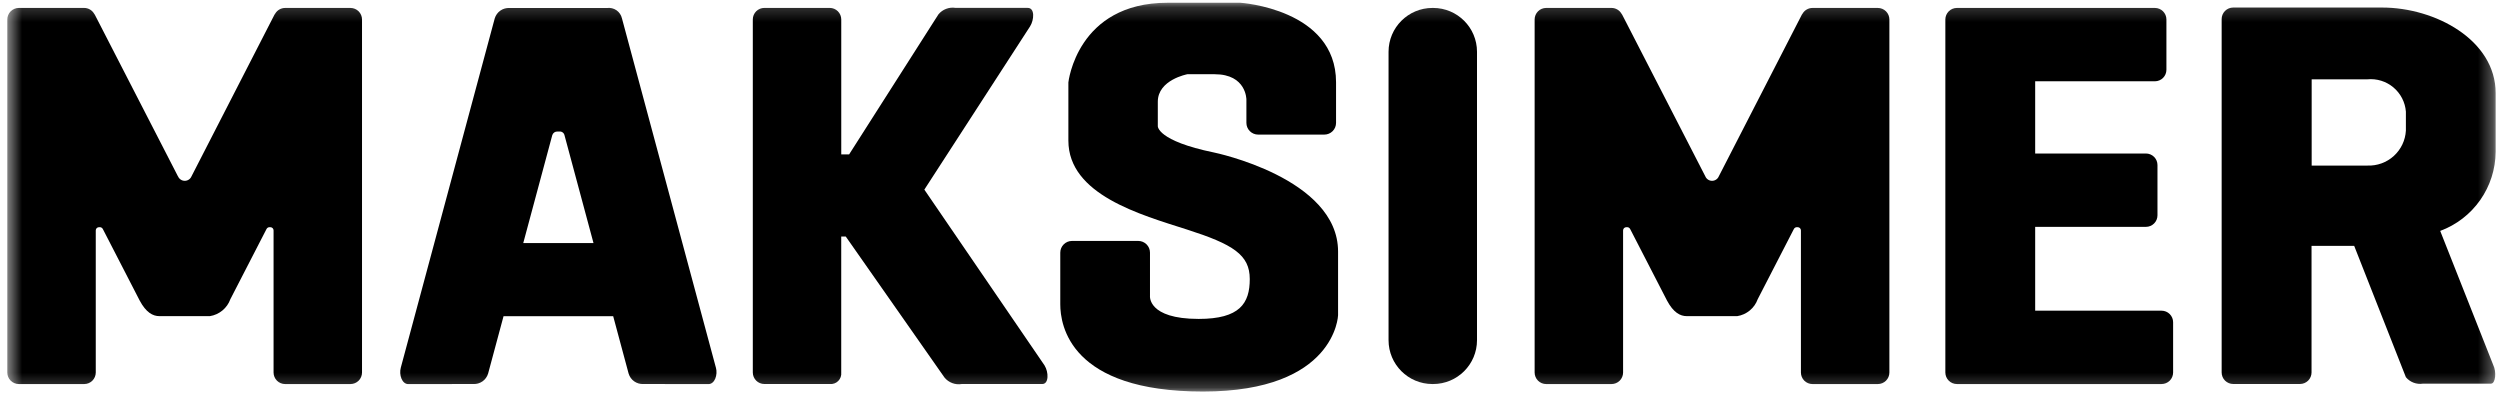 <?xml version="1.0" encoding="UTF-8"?> <svg xmlns="http://www.w3.org/2000/svg" width="171" height="27" viewBox="0 0 171 27" fill="none"><g clip-path="url(#clip0_7532_727)"><mask id="mask0_7532_727" style="mask-type:luminance" maskUnits="userSpaceOnUse" x="0" y="0" width="171" height="27"><path d="M170.705 0.188H0.5V26.782H170.705V0.188Z" fill="white"></path></mask><g mask="url(#mask0_7532_727)"><path d="M98.027 0.543H97.977C96.32 0.543 94.977 1.886 94.977 3.543V23.268C94.977 24.925 96.32 26.268 97.977 26.268H98.027C99.683 26.268 101.027 24.925 101.027 23.268V3.543C101.027 1.886 99.683 0.543 98.027 0.543Z" fill="black"></path><path d="M71.451 25L63.225 12.97L70.456 1.806C70.736 1.36 70.795 0.54 70.297 0.54H65.366C65.148 0.504 64.925 0.526 64.719 0.604C64.512 0.681 64.329 0.812 64.189 0.982L58.081 10.559H57.542V1.33C57.542 1.121 57.459 0.92 57.311 0.772C57.163 0.624 56.962 0.541 56.753 0.541H52.281C52.072 0.541 51.871 0.624 51.723 0.772C51.575 0.92 51.492 1.121 51.492 1.33V25.477C51.492 25.687 51.575 25.887 51.723 26.035C51.871 26.183 52.072 26.266 52.281 26.266H56.751C56.858 26.278 56.965 26.265 57.066 26.229C57.167 26.194 57.259 26.136 57.334 26.06C57.41 25.985 57.468 25.893 57.503 25.792C57.539 25.691 57.551 25.584 57.54 25.477V16.177H57.849L64.605 25.825C64.745 25.996 64.928 26.126 65.135 26.204C65.341 26.282 65.564 26.303 65.782 26.267H71.29C71.752 26.267 71.729 25.448 71.449 25.001" fill="black"></path><path d="M79.194 6.955C79.194 5.455 81.216 5.077 81.216 5.077H83.082C85.266 5.077 85.254 6.812 85.254 6.812V8.405C85.254 8.618 85.339 8.821 85.489 8.971C85.639 9.121 85.842 9.206 86.054 9.206H90.586C90.799 9.206 91.002 9.121 91.152 8.971C91.302 8.821 91.386 8.618 91.386 8.405V5.628C91.386 0.603 84.837 0.188 84.837 0.188H79.861C73.661 0.188 73.077 5.636 73.077 5.636V9.618C73.077 13.319 78.022 14.685 81.184 15.698C84.346 16.712 85.484 17.428 85.484 19.088C85.484 20.748 84.803 21.814 81.99 21.814C78.48 21.814 78.659 20.238 78.659 20.238V17.28C78.659 17.068 78.575 16.865 78.425 16.715C78.275 16.565 78.072 16.48 77.859 16.48H73.323C73.111 16.48 72.908 16.565 72.758 16.715C72.608 16.865 72.523 17.068 72.523 17.28V20.811C72.523 22.259 73.195 26.782 82.282 26.782C91.369 26.782 91.524 21.561 91.524 21.561V17.206C91.524 12.168 83.037 10.431 83.037 10.431C79.137 9.63 79.194 8.63 79.194 8.63V6.955Z" fill="black"></path><path d="M147.852 21.251H139.206V15.517H146.782C146.991 15.517 147.192 15.434 147.34 15.286C147.488 15.138 147.571 14.937 147.571 14.728V11.289C147.571 11.08 147.488 10.879 147.34 10.731C147.192 10.583 146.991 10.5 146.782 10.5H139.206V5.56H147.394C147.603 5.56 147.804 5.477 147.952 5.329C148.1 5.181 148.183 4.98 148.183 4.771V1.332C148.183 1.123 148.1 0.922 147.952 0.774C147.804 0.626 147.603 0.543 147.394 0.543H133.852C133.643 0.543 133.442 0.626 133.294 0.774C133.146 0.922 133.062 1.123 133.062 1.332V25.479C133.062 25.688 133.146 25.889 133.294 26.037C133.442 26.185 133.643 26.268 133.852 26.268H147.852C148.061 26.268 148.262 26.185 148.41 26.037C148.558 25.889 148.641 25.688 148.641 25.479V22.041C148.641 21.832 148.558 21.631 148.41 21.483C148.262 21.335 148.061 21.251 147.852 21.251Z" fill="black"></path><path d="M170.703 10.399V6.371C170.703 2.739 166.572 0.516 162.94 0.516H152.75C152.541 0.516 152.34 0.599 152.192 0.747C152.044 0.895 151.961 1.095 151.961 1.305V25.476C151.961 25.685 152.044 25.886 152.192 26.034C152.34 26.181 152.541 26.265 152.75 26.265H157.32C157.529 26.265 157.73 26.181 157.878 26.034C158.026 25.886 158.109 25.685 158.109 25.476V16.816H161.026L164.562 25.799C164.702 25.969 164.885 26.1 165.091 26.177C165.298 26.255 165.521 26.277 165.739 26.241H170.383C170.701 26.241 170.766 25.422 170.541 24.975L166.91 15.794C168.015 15.384 168.97 14.649 169.647 13.684C170.324 12.72 170.692 11.572 170.702 10.394M164.563 8.935C164.526 9.599 164.229 10.221 163.737 10.668C163.245 11.115 162.596 11.351 161.932 11.325H158.118V5.425H161.932C162.25 5.395 162.571 5.428 162.877 5.523C163.182 5.619 163.465 5.773 163.71 5.979C163.955 6.185 164.156 6.437 164.303 6.721C164.449 7.005 164.538 7.316 164.563 7.635V8.935Z" fill="black"></path><path d="M48.965 25.138L42.542 1.258C42.492 1.034 42.359 0.836 42.171 0.704C41.982 0.573 41.751 0.517 41.523 0.547H34.859C34.634 0.533 34.41 0.596 34.225 0.725C34.041 0.854 33.905 1.042 33.84 1.258L27.417 25.138C27.276 25.648 27.503 26.272 27.923 26.272L32.367 26.266C32.592 26.28 32.815 26.217 33 26.088C33.185 25.959 33.321 25.77 33.386 25.554L34.442 21.628H41.942L42.998 25.554C43.062 25.77 43.198 25.959 43.383 26.088C43.568 26.217 43.792 26.28 44.017 26.266L48.461 26.272C48.882 26.272 49.109 25.647 48.967 25.138M35.79 16.628L37.775 9.246C37.798 9.17 37.846 9.105 37.91 9.059C37.975 9.014 38.054 8.992 38.133 8.997H38.252C38.332 8.987 38.414 9.006 38.48 9.053C38.547 9.099 38.593 9.169 38.611 9.248L40.596 16.628H35.79Z" fill="black"></path><path d="M12.17 12.058L6.533 1.098C6.507 1.038 6.473 0.981 6.433 0.929C6.364 0.812 6.265 0.714 6.147 0.647C6.028 0.579 5.894 0.543 5.758 0.543H1.289C1.185 0.543 1.083 0.563 0.987 0.603C0.891 0.643 0.804 0.701 0.731 0.774C0.657 0.848 0.599 0.935 0.56 1.031C0.52 1.127 0.5 1.229 0.5 1.333V25.48C0.5 25.689 0.583 25.89 0.731 26.038C0.879 26.186 1.08 26.269 1.289 26.269H5.761C5.97 26.269 6.171 26.186 6.319 26.038C6.467 25.89 6.55 25.689 6.55 25.48V15.76C6.55 15.702 6.573 15.646 6.614 15.604C6.656 15.563 6.712 15.54 6.77 15.54H6.834C6.872 15.54 6.909 15.55 6.942 15.569C6.975 15.588 7.003 15.614 7.022 15.647C7.03 15.659 7.037 15.672 7.044 15.685L9.554 20.557C9.99 21.375 10.454 21.624 10.906 21.624H14.357C14.673 21.574 14.969 21.439 15.216 21.235C15.462 21.031 15.649 20.765 15.757 20.464L18.219 15.685C18.225 15.672 18.232 15.659 18.241 15.647C18.26 15.614 18.288 15.587 18.321 15.569C18.354 15.55 18.391 15.54 18.429 15.54H18.493C18.522 15.54 18.55 15.546 18.577 15.557C18.604 15.568 18.628 15.584 18.648 15.604C18.669 15.625 18.685 15.649 18.696 15.676C18.707 15.703 18.712 15.731 18.712 15.76V25.48C18.712 25.689 18.795 25.89 18.943 26.038C19.091 26.186 19.292 26.269 19.501 26.269H23.973C24.182 26.269 24.383 26.186 24.531 26.038C24.679 25.89 24.762 25.689 24.762 25.48V1.333C24.762 1.124 24.679 0.923 24.531 0.775C24.383 0.627 24.182 0.544 23.973 0.544H19.5C19.364 0.544 19.23 0.58 19.111 0.648C18.993 0.715 18.894 0.813 18.825 0.93C18.785 0.982 18.751 1.039 18.725 1.099L13.1 12.058C13.062 12.15 12.998 12.228 12.916 12.283C12.834 12.339 12.737 12.368 12.637 12.368C12.538 12.368 12.441 12.339 12.359 12.283C12.277 12.228 12.213 12.15 12.175 12.058" fill="black"></path><path d="M116.642 12.058L111.005 1.098C110.979 1.038 110.945 0.981 110.905 0.929C110.836 0.812 110.737 0.714 110.619 0.647C110.5 0.579 110.366 0.543 110.23 0.543H105.758C105.549 0.543 105.348 0.626 105.2 0.774C105.052 0.922 104.969 1.123 104.969 1.332V25.48C104.969 25.689 105.052 25.89 105.2 26.038C105.348 26.186 105.549 26.269 105.758 26.269H110.23C110.439 26.269 110.64 26.186 110.788 26.038C110.936 25.89 111.019 25.689 111.019 25.48V15.76C111.019 15.702 111.042 15.646 111.083 15.604C111.125 15.563 111.181 15.54 111.239 15.54H111.303C111.341 15.54 111.378 15.55 111.411 15.569C111.444 15.588 111.472 15.614 111.491 15.647C111.499 15.659 111.506 15.672 111.513 15.685L114.023 20.557C114.459 21.375 114.923 21.624 115.375 21.624H118.828C119.144 21.574 119.44 21.439 119.687 21.235C119.933 21.031 120.12 20.765 120.228 20.464L122.69 15.685C122.696 15.672 122.703 15.659 122.712 15.647C122.731 15.614 122.759 15.587 122.792 15.569C122.825 15.55 122.862 15.54 122.9 15.54H122.964C122.993 15.54 123.021 15.546 123.048 15.557C123.075 15.568 123.099 15.584 123.119 15.604C123.14 15.625 123.156 15.649 123.167 15.676C123.178 15.703 123.183 15.731 123.183 15.76V25.48C123.183 25.689 123.266 25.89 123.414 26.038C123.562 26.186 123.763 26.269 123.972 26.269H128.445C128.654 26.269 128.855 26.186 129.003 26.038C129.151 25.89 129.234 25.689 129.234 25.48V1.333C129.234 1.124 129.151 0.923 129.003 0.775C128.855 0.627 128.654 0.544 128.445 0.544H123.972C123.836 0.544 123.702 0.58 123.583 0.648C123.465 0.715 123.366 0.813 123.297 0.93C123.257 0.982 123.223 1.039 123.197 1.099L117.567 12.058C117.529 12.15 117.465 12.228 117.383 12.283C117.301 12.339 117.204 12.368 117.104 12.368C117.005 12.368 116.908 12.339 116.826 12.283C116.744 12.228 116.68 12.15 116.642 12.058Z" fill="black"></path></g></g><defs><clipPath id="clip0_7532_727"><rect width="171" height="27" fill="white"></rect></clipPath></defs></svg> 